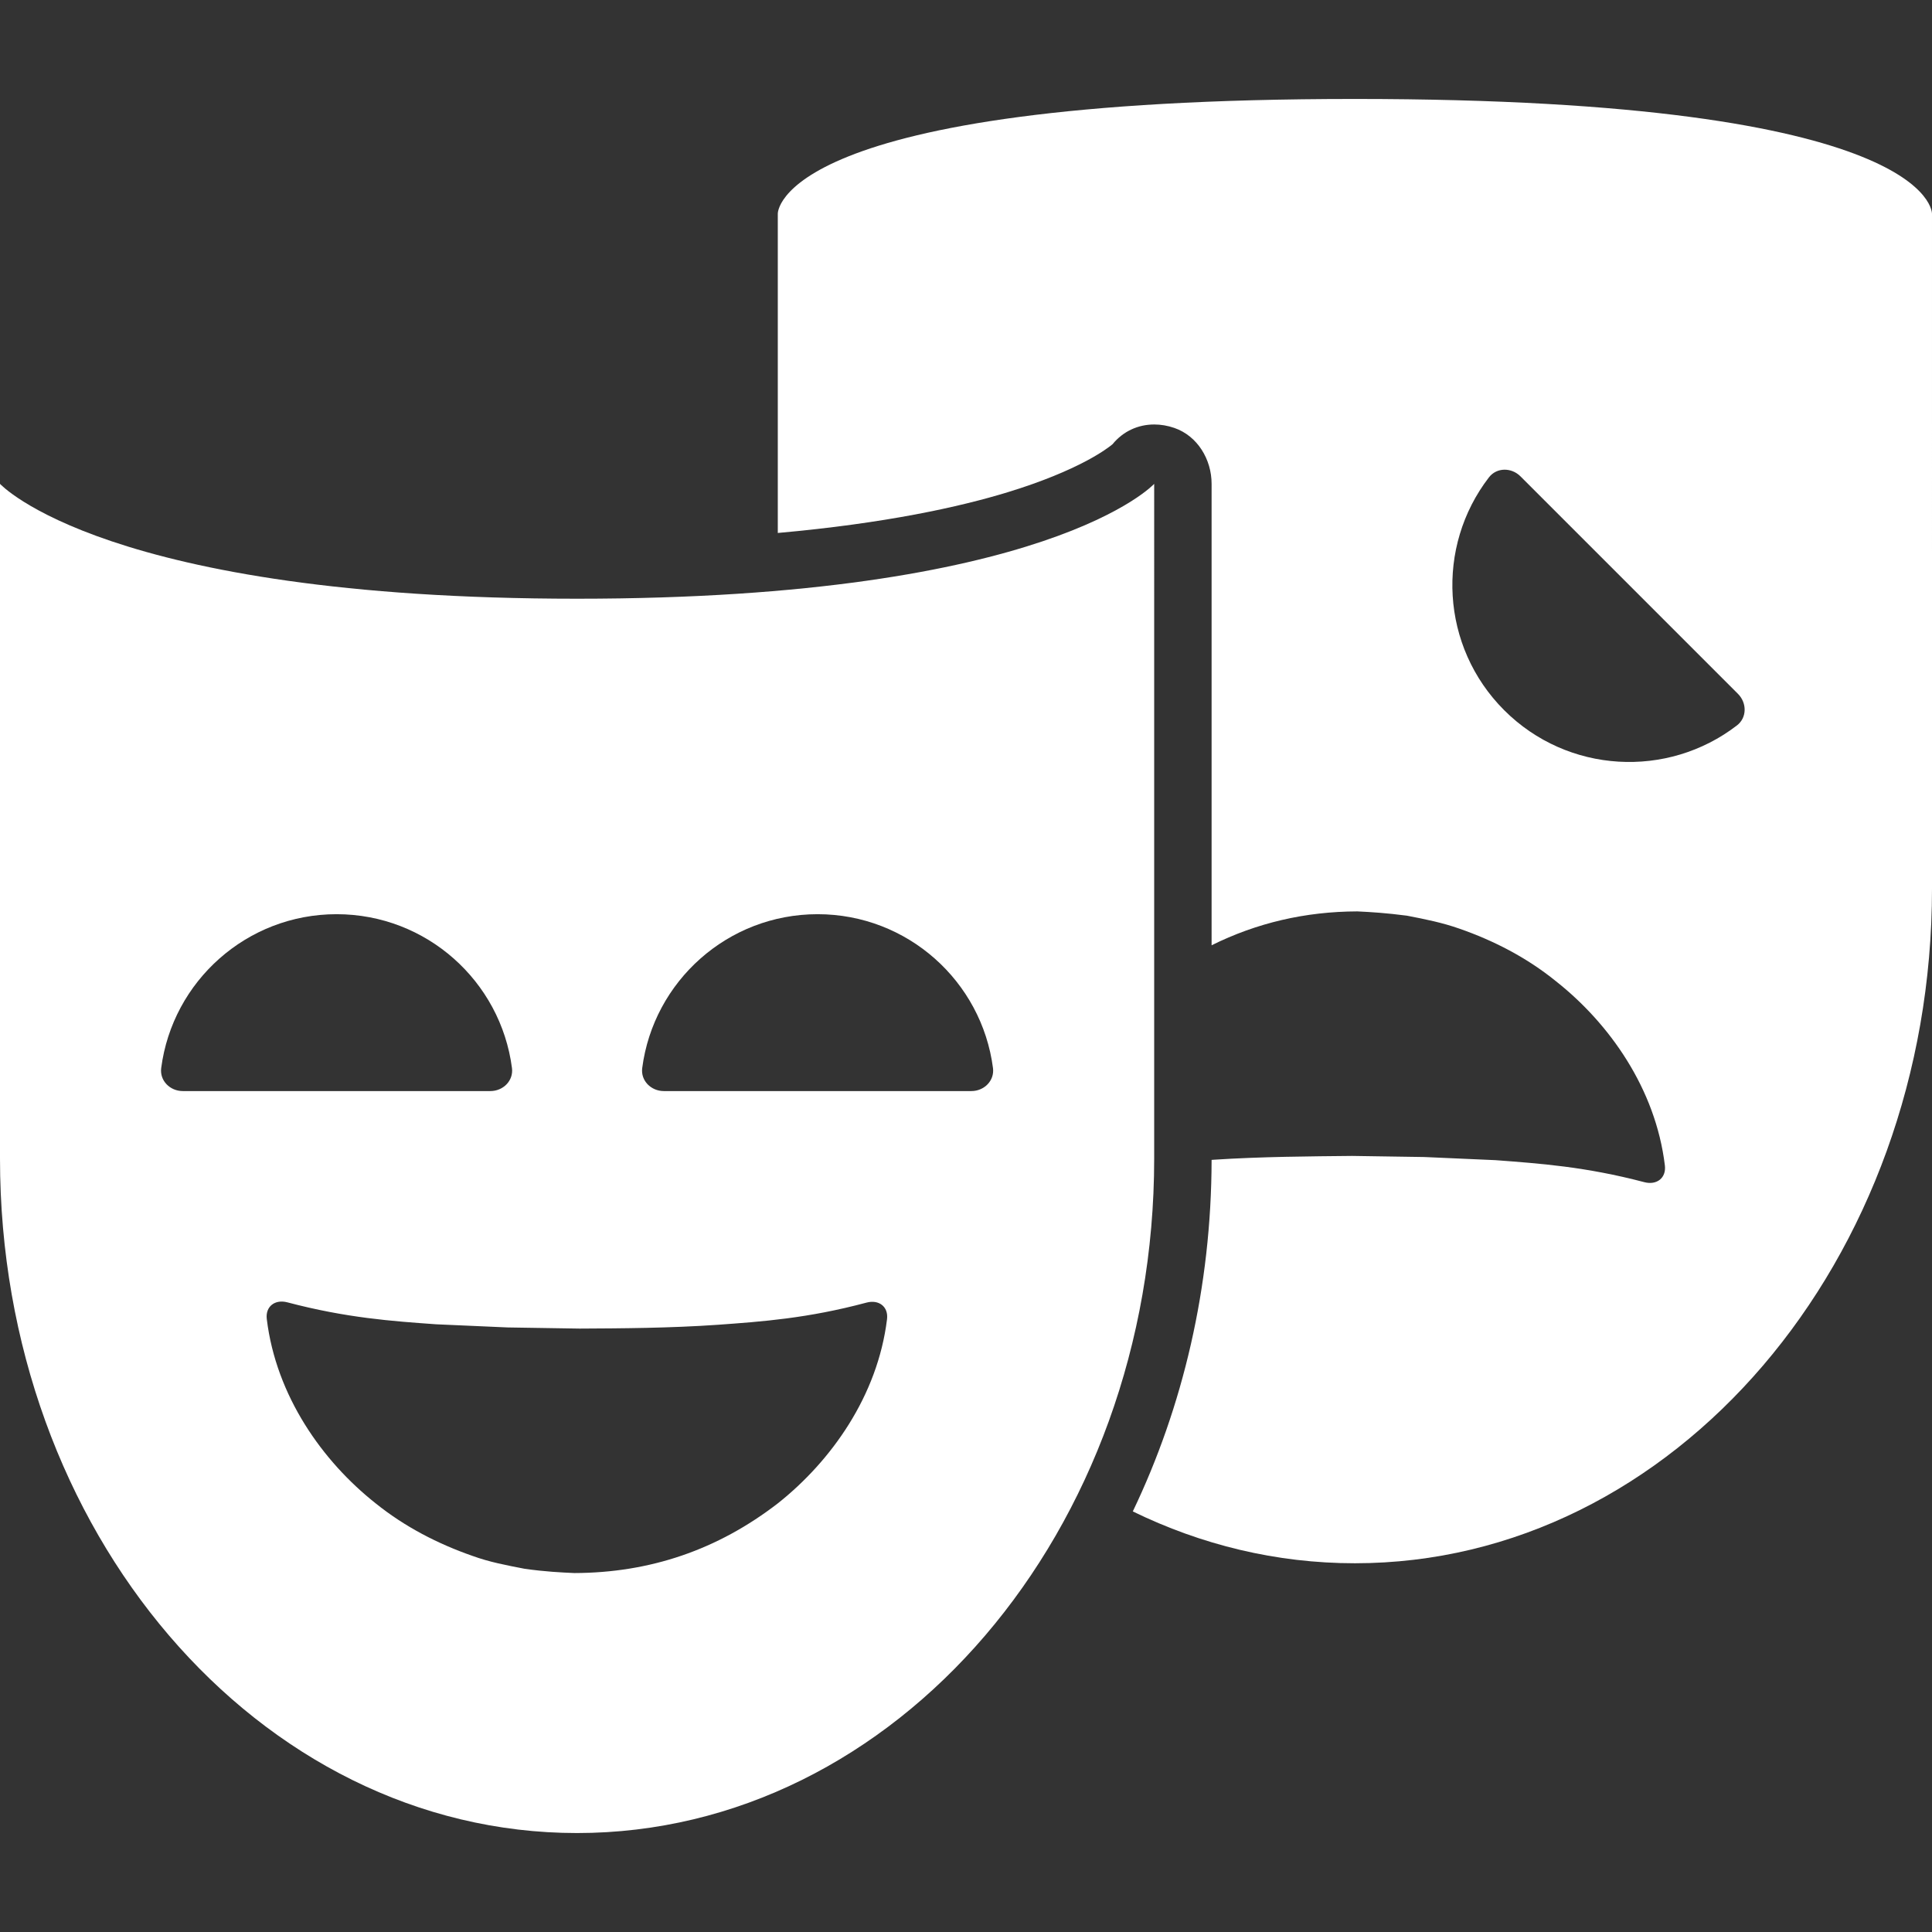 <?xml version="1.0" encoding="UTF-8" standalone="no"?>
<!DOCTYPE svg PUBLIC "-//W3C//DTD SVG 1.1//EN" "http://www.w3.org/Graphics/SVG/1.1/DTD/svg11.dtd"><svg xmlns="http://www.w3.org/2000/svg" xmlns:xlink="http://www.w3.org/1999/xlink" version="1.1" id="Capa_1" x="0px" y="0px" width="837.393px" height="837.393px" viewBox="0 0 837.393 837.393" style="enable-background:new 0 0 837.393 837.393;" xml:space="preserve" ><rect x="0" y="0" width="837.393" height="837.393" fill="#333333" stroke="none"/><rect id="svgEditorBackground" x="0" y="0" width="837.393" height="837.393" style="fill:none;stroke:none;"/><defs id="svgEditorDefs"><path id="svgEditorClosePathDefs" style="stroke:black;stroke-width:1px;fill:white;"/></defs>
<g>
	<g>
		<path d="M587.189,42.891c-251.765,0,-250.069,49.777,-250.069,49.777v138.337c46.761,-4.182,78.887,-11.315,99.643,-17.66c30.896,-9.449,43.254,-18.961,45.434,-20.792c4.639,-5.68,11.164,-8.57,18.082,-8.57c2.881,0,5.816,0.493,8.723,1.499c10.033,3.473,16.145,13.631,16.145,24.238v199.995c19.525,-9.69,40.525,-14.617,63.166,-14.689c6.012,0.287,12.48,0.682,21.482,1.856c8.049,1.553,15.299,3.007,22.793,5.636c14.734,5.142,29.074,12.438,41.898,22.846c23.062,18.236,43.092,46.461,47.125,79.766c0.664,5.482,-3.572,8.666,-8.912,7.26c-25.621,-6.744,-45.219,-8.074,-64.453,-9.537l-30.977,-1.365l-31.209,-0.475c-17.832,0.188,-39.225,0.295,-59.973,1.65c-0.312,0.018,-0.637,0.053,-0.941,0.072c-0.09,55.205,-12.475,107.135,-34.154,152.363c29.631,14.457,62.125,22.469,96.242,22.469c138.158,0,250.158,-130.961,250.158,-292.441V92.667C837.391,92.667,838.936,42.891,587.189,42.891ZM752.863,314.409c-30.062,23.151,-73.361,20.952,-100.91,-6.596c-27.547,-27.548,-29.746,-70.846,-6.596,-100.909c3.369,-4.376,9.762,-4.34,13.666,-0.434l94.271,94.272C757.203,304.647,757.238,311.04,752.863,314.409Z" style="fill:white;"/>
		<path d="M500.262,209.719c0,0,-45.561,49.786,-250.113,49.786C45.613,259.505,0,209.719,0,209.719V502.16c0,161.488,112.009,292.342,250.122,292.342c138.149,0,250.14,-130.852,250.14,-292.342V209.719L500.262,209.719ZM79.226,472.904c-5.523,0,-10.069,-4.496,-9.357,-9.971c4.887,-37.627,37.059,-66.69,76.018,-66.69s71.13,29.063,76.018,66.69c0.711,5.477,-3.834,9.971,-9.357,9.971H79.226ZM384.464,571.812c-4.08,33.207,-24.146,61.348,-47.154,79.66c-26.293,20.334,-55.646,30.25,-88.373,30.34c-6.03,-0.279,-12.438,-0.574,-21.492,-1.84c-8.058,-1.562,-15.309,-2.908,-22.802,-5.646c-14.726,-5.15,-29.057,-12.445,-41.853,-22.748c-23.04,-18.227,-43.111,-46.533,-47.157,-79.846c-0.666,-5.482,3.567,-8.666,8.908,-7.258c25.631,6.76,45.273,8.143,64.515,9.518l30.968,1.365l31.165,0.494c17.822,-0.09,39.224,-0.189,60.024,-1.652c19.242,-1.391,38.85,-2.783,64.364,-9.605C380.914,563.168,385.138,566.332,384.464,571.812ZM421.035,472.904H287.714c-5.522,0,-10.068,-4.496,-9.356,-9.971c4.888,-37.627,37.059,-66.69,76.018,-66.69s71.13,29.063,76.019,66.69C431.105,468.408,426.559,472.904,421.035,472.904Z" style="fill:white;"/>
	</g>
</g>
<g>
</g>
<g>
</g>
<g>
</g>
<g>
</g>
<g>
</g>
<g>
</g>
<g>
</g>
<g>
</g>
<g>
</g>
<g>
</g>
<g>
</g>
<g>
</g>
<g>
</g>
<g>
</g>
<g>
</g>
</svg>